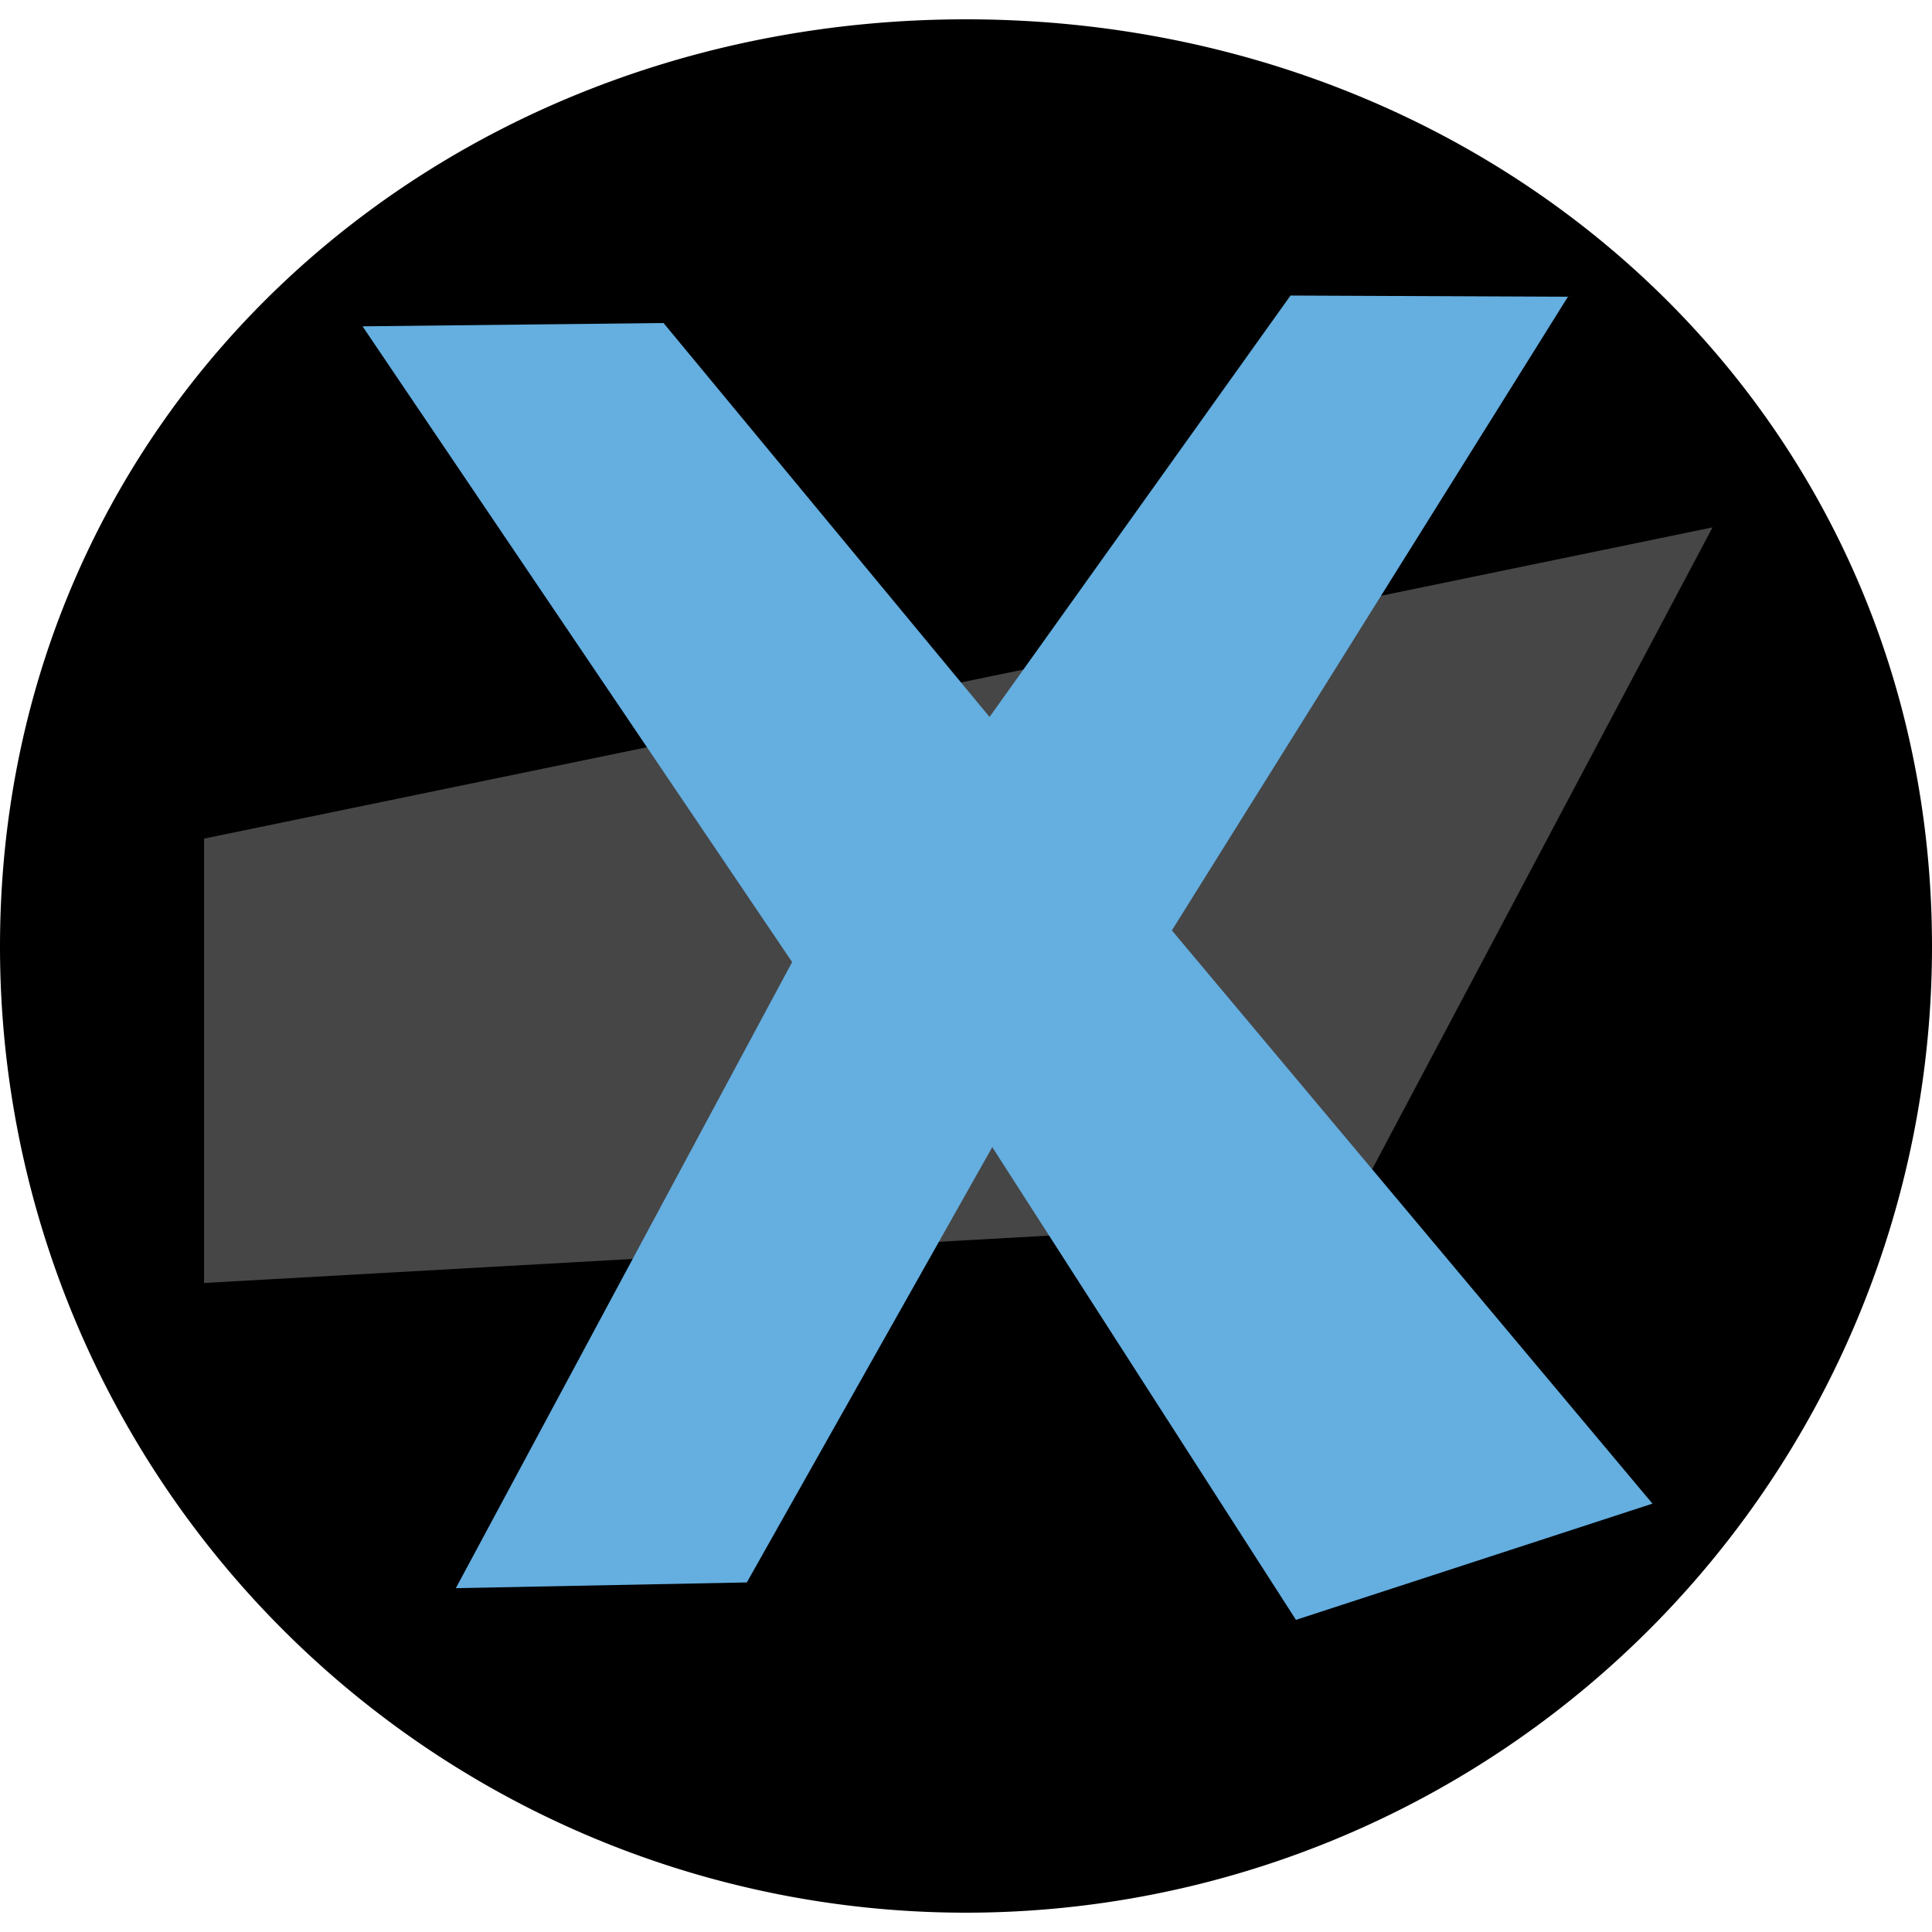 <svg id="Layer_1" data-name="Layer 1" xmlns="http://www.w3.org/2000/svg" viewBox="0 0 64 64"><defs><style>.cls-1{fill:#464646;}.cls-2{fill:#64aee0;}</style></defs><title>Ico</title><path d="M64,31.36a32,32,0,0,1-64,0C0,13.69,14.33.64,32,.64S64,13.69,64,31.36Z"/><polygon class="cls-1" points="56.73 17.47 6.76 27.78 6.76 42.5 44.58 40.38 56.73 17.47"/><polygon class="cls-2" points="15.1 52.61 24.74 52.42 32.87 38 42.93 53.66 54.74 49.81 38.82 30.82 51.94 9.83 42.75 9.79 32.78 23.75 21.98 10.7 12.01 10.81 26.24 31.87 15.1 52.61"/></svg>